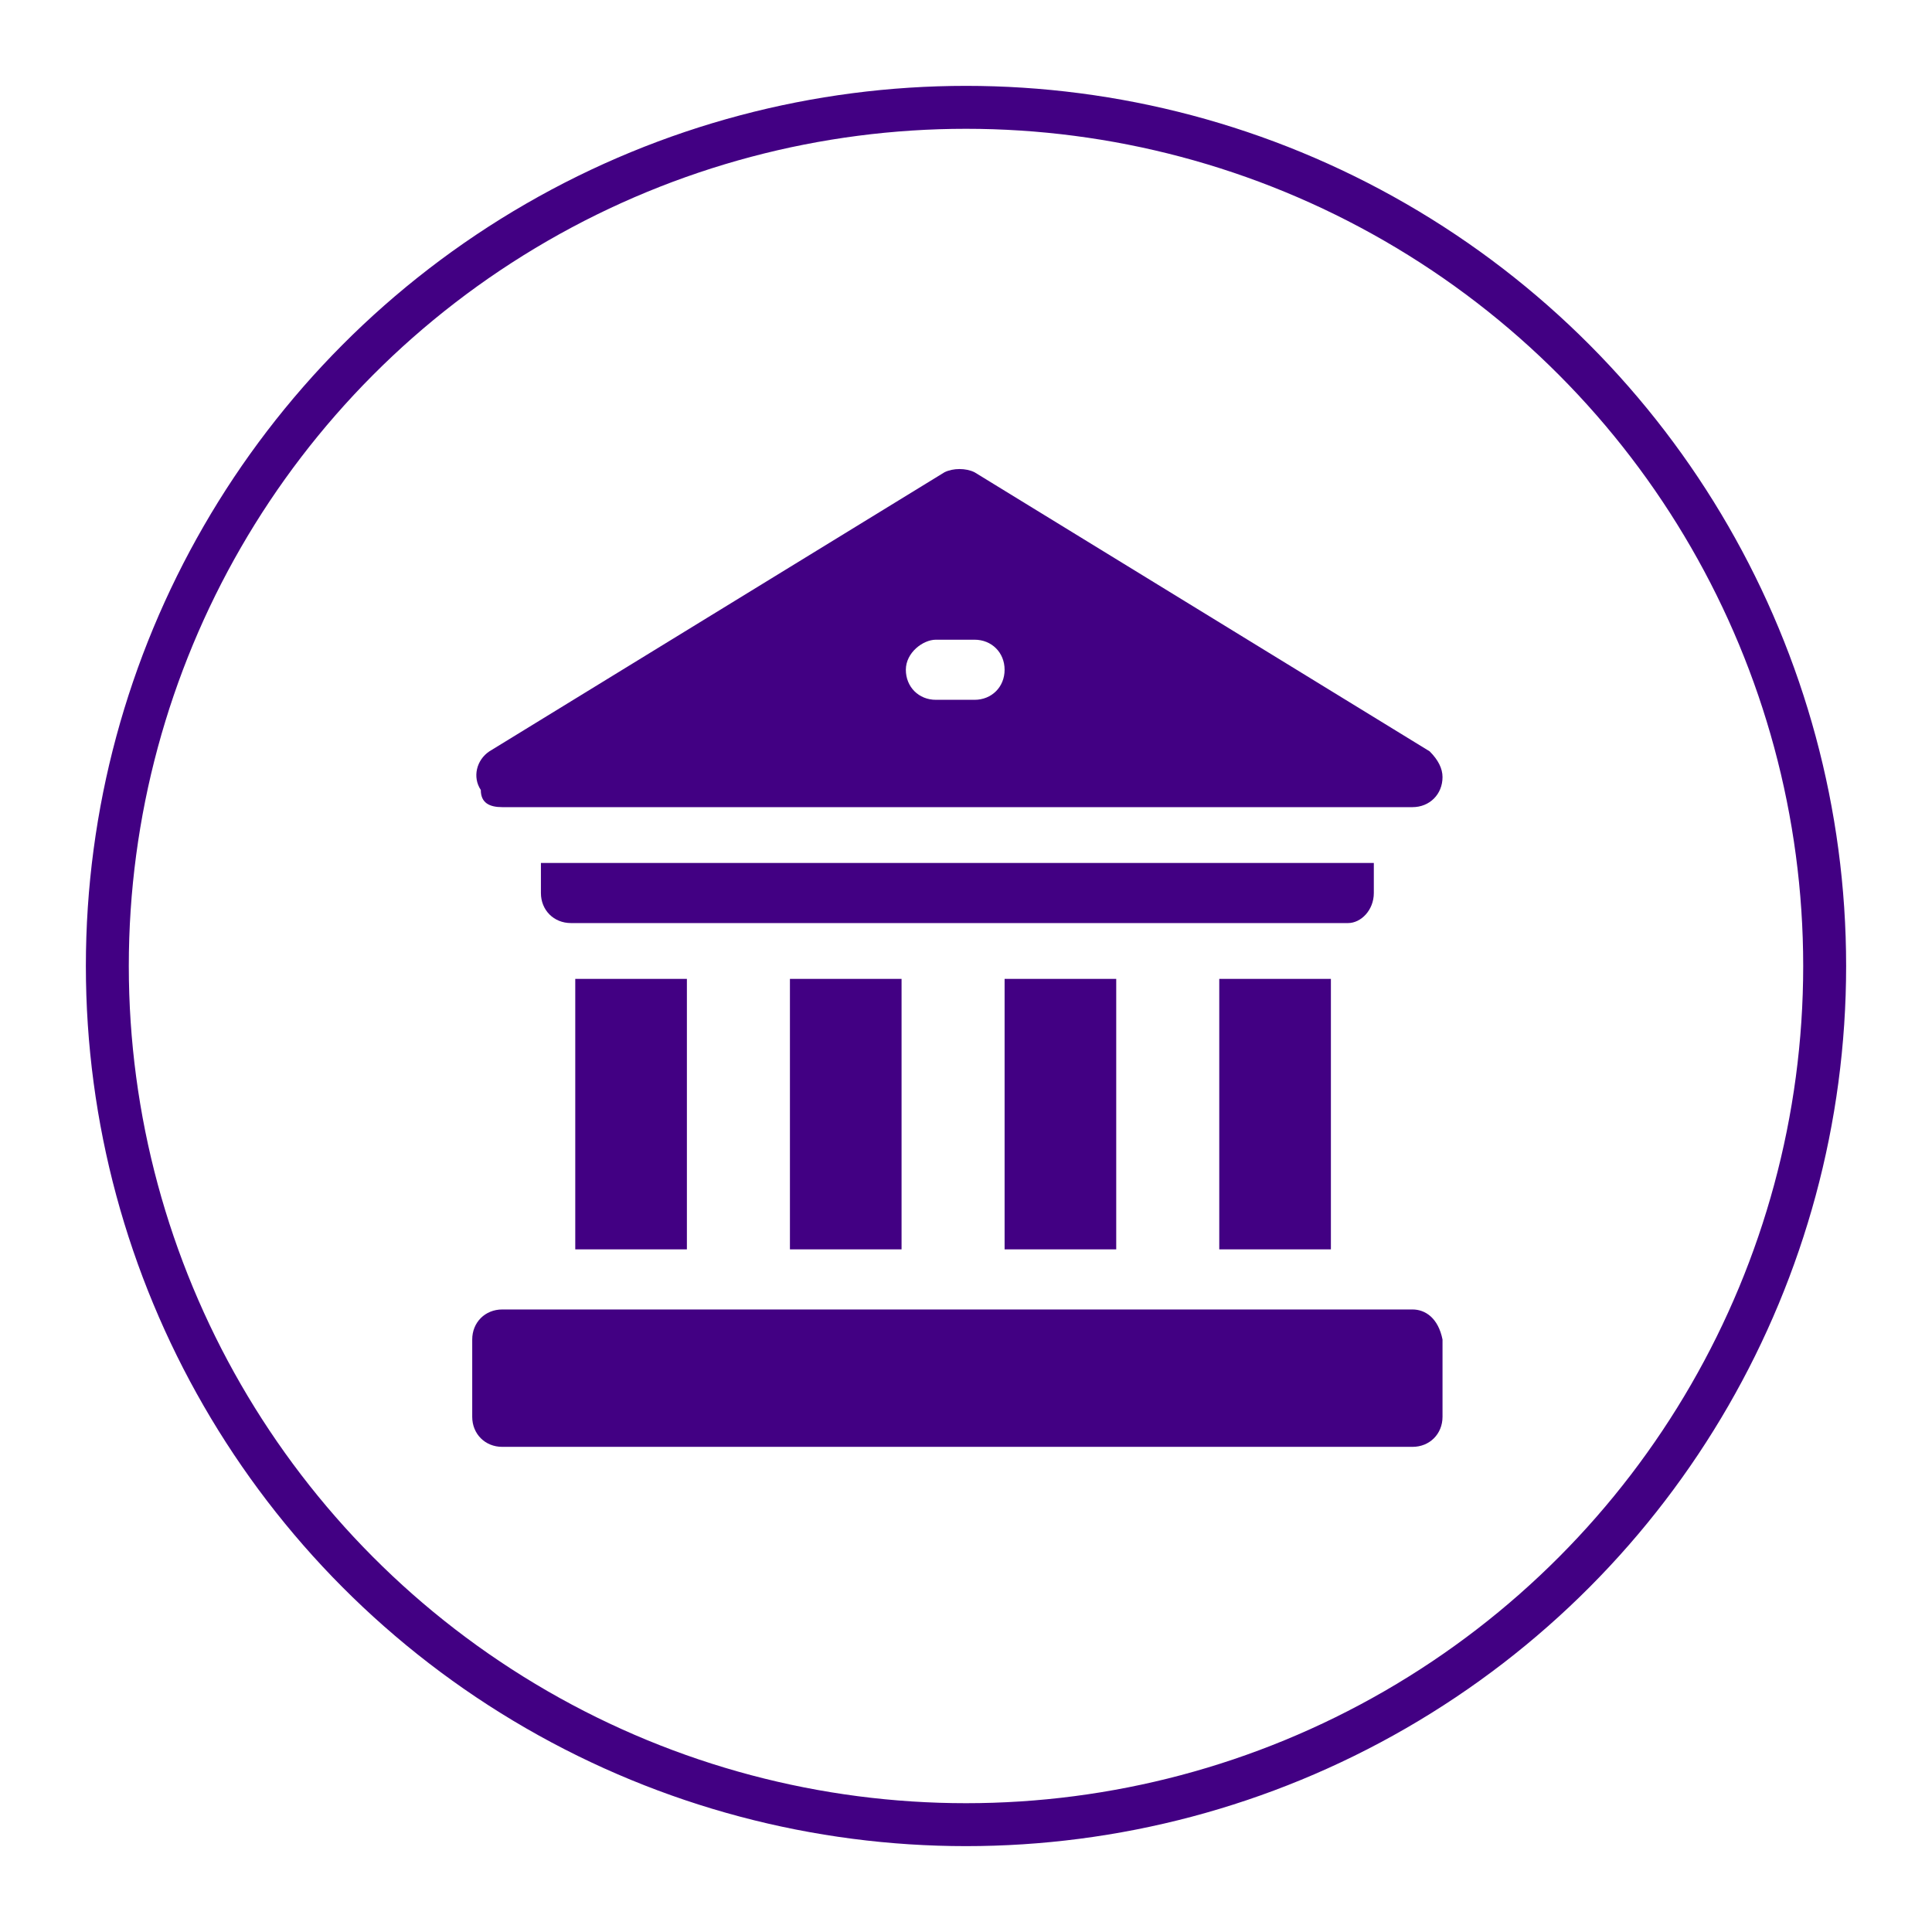 <?xml version="1.0" encoding="utf-8"?>
<!-- Generator: Adobe Illustrator 19.1.0, SVG Export Plug-In . SVG Version: 6.00 Build 0)  -->
<svg version="1.1" id="Layer_1" xmlns="http://www.w3.org/2000/svg" xmlns:xlink="http://www.w3.org/1999/xlink" x="0px" y="0px"
	 viewBox="-457 258 45 45" style="enable-background:new -457 258 45 45;" xml:space="preserve">
<style type="text/css">
	.st0{fill:none;stroke:#420083;}
	.st1{fill:#420083;}
</style>
<g transform="translate(-465 -4106)">
	<g transform="translate(467 4108)">
		<circle class="st0" cx="-436.5" cy="278.5" r="20"/>
	</g>
	<g transform="translate(475.999 4117)">
		<path class="st1" d="M-439.6,269.8h2.6v6.3h-2.6V269.8z"/>
		<path class="st1" d="M-444.6,269.8h2.6v6.3h-2.6V269.8z"/>
		<path class="st1" d="M-449.6,269.8h2.6v6.3h-2.6V269.8z"/>
		<path class="st1" d="M-454.6,269.8h2.6v6.3h-2.6V269.8z"/>
		<path class="st1" d="M-436,267.8v-0.7h-19.4v0.7c0,0.4,0.3,0.7,0.7,0.7l0,0h18.1C-436.3,268.5-436,268.2-436,267.8L-436,267.8z"/>
		<path class="st1" d="M-435.1,277.5h-21.2c-0.4,0-0.7,0.3-0.7,0.7c0,0,0,0,0,0v1.8c0,0.4,0.3,0.7,0.7,0.7c0,0,0,0,0,0h21.2
			c0.4,0,0.7-0.3,0.7-0.7l0,0v-1.8C-434.5,277.7-434.8,277.5-435.1,277.5L-435.1,277.5z"/>
		<path class="st1" d="M-456.3,265.8h21.2c0.4,0,0.7-0.3,0.7-0.7c0-0.2-0.1-0.4-0.3-0.6l-10.6-6.5c-0.2-0.1-0.5-0.1-0.7,0l-10.6,6.5
			c-0.3,0.2-0.4,0.6-0.2,0.9C-456.8,265.7-456.6,265.8-456.3,265.8z M-446.2,261.9h0.9c0.4,0,0.7,0.3,0.7,0.7s-0.3,0.7-0.7,0.7l0,0
			h-0.9c-0.4,0-0.7-0.3-0.7-0.7S-446.5,261.9-446.2,261.9z"/>
	</g>
</g>
</svg>
